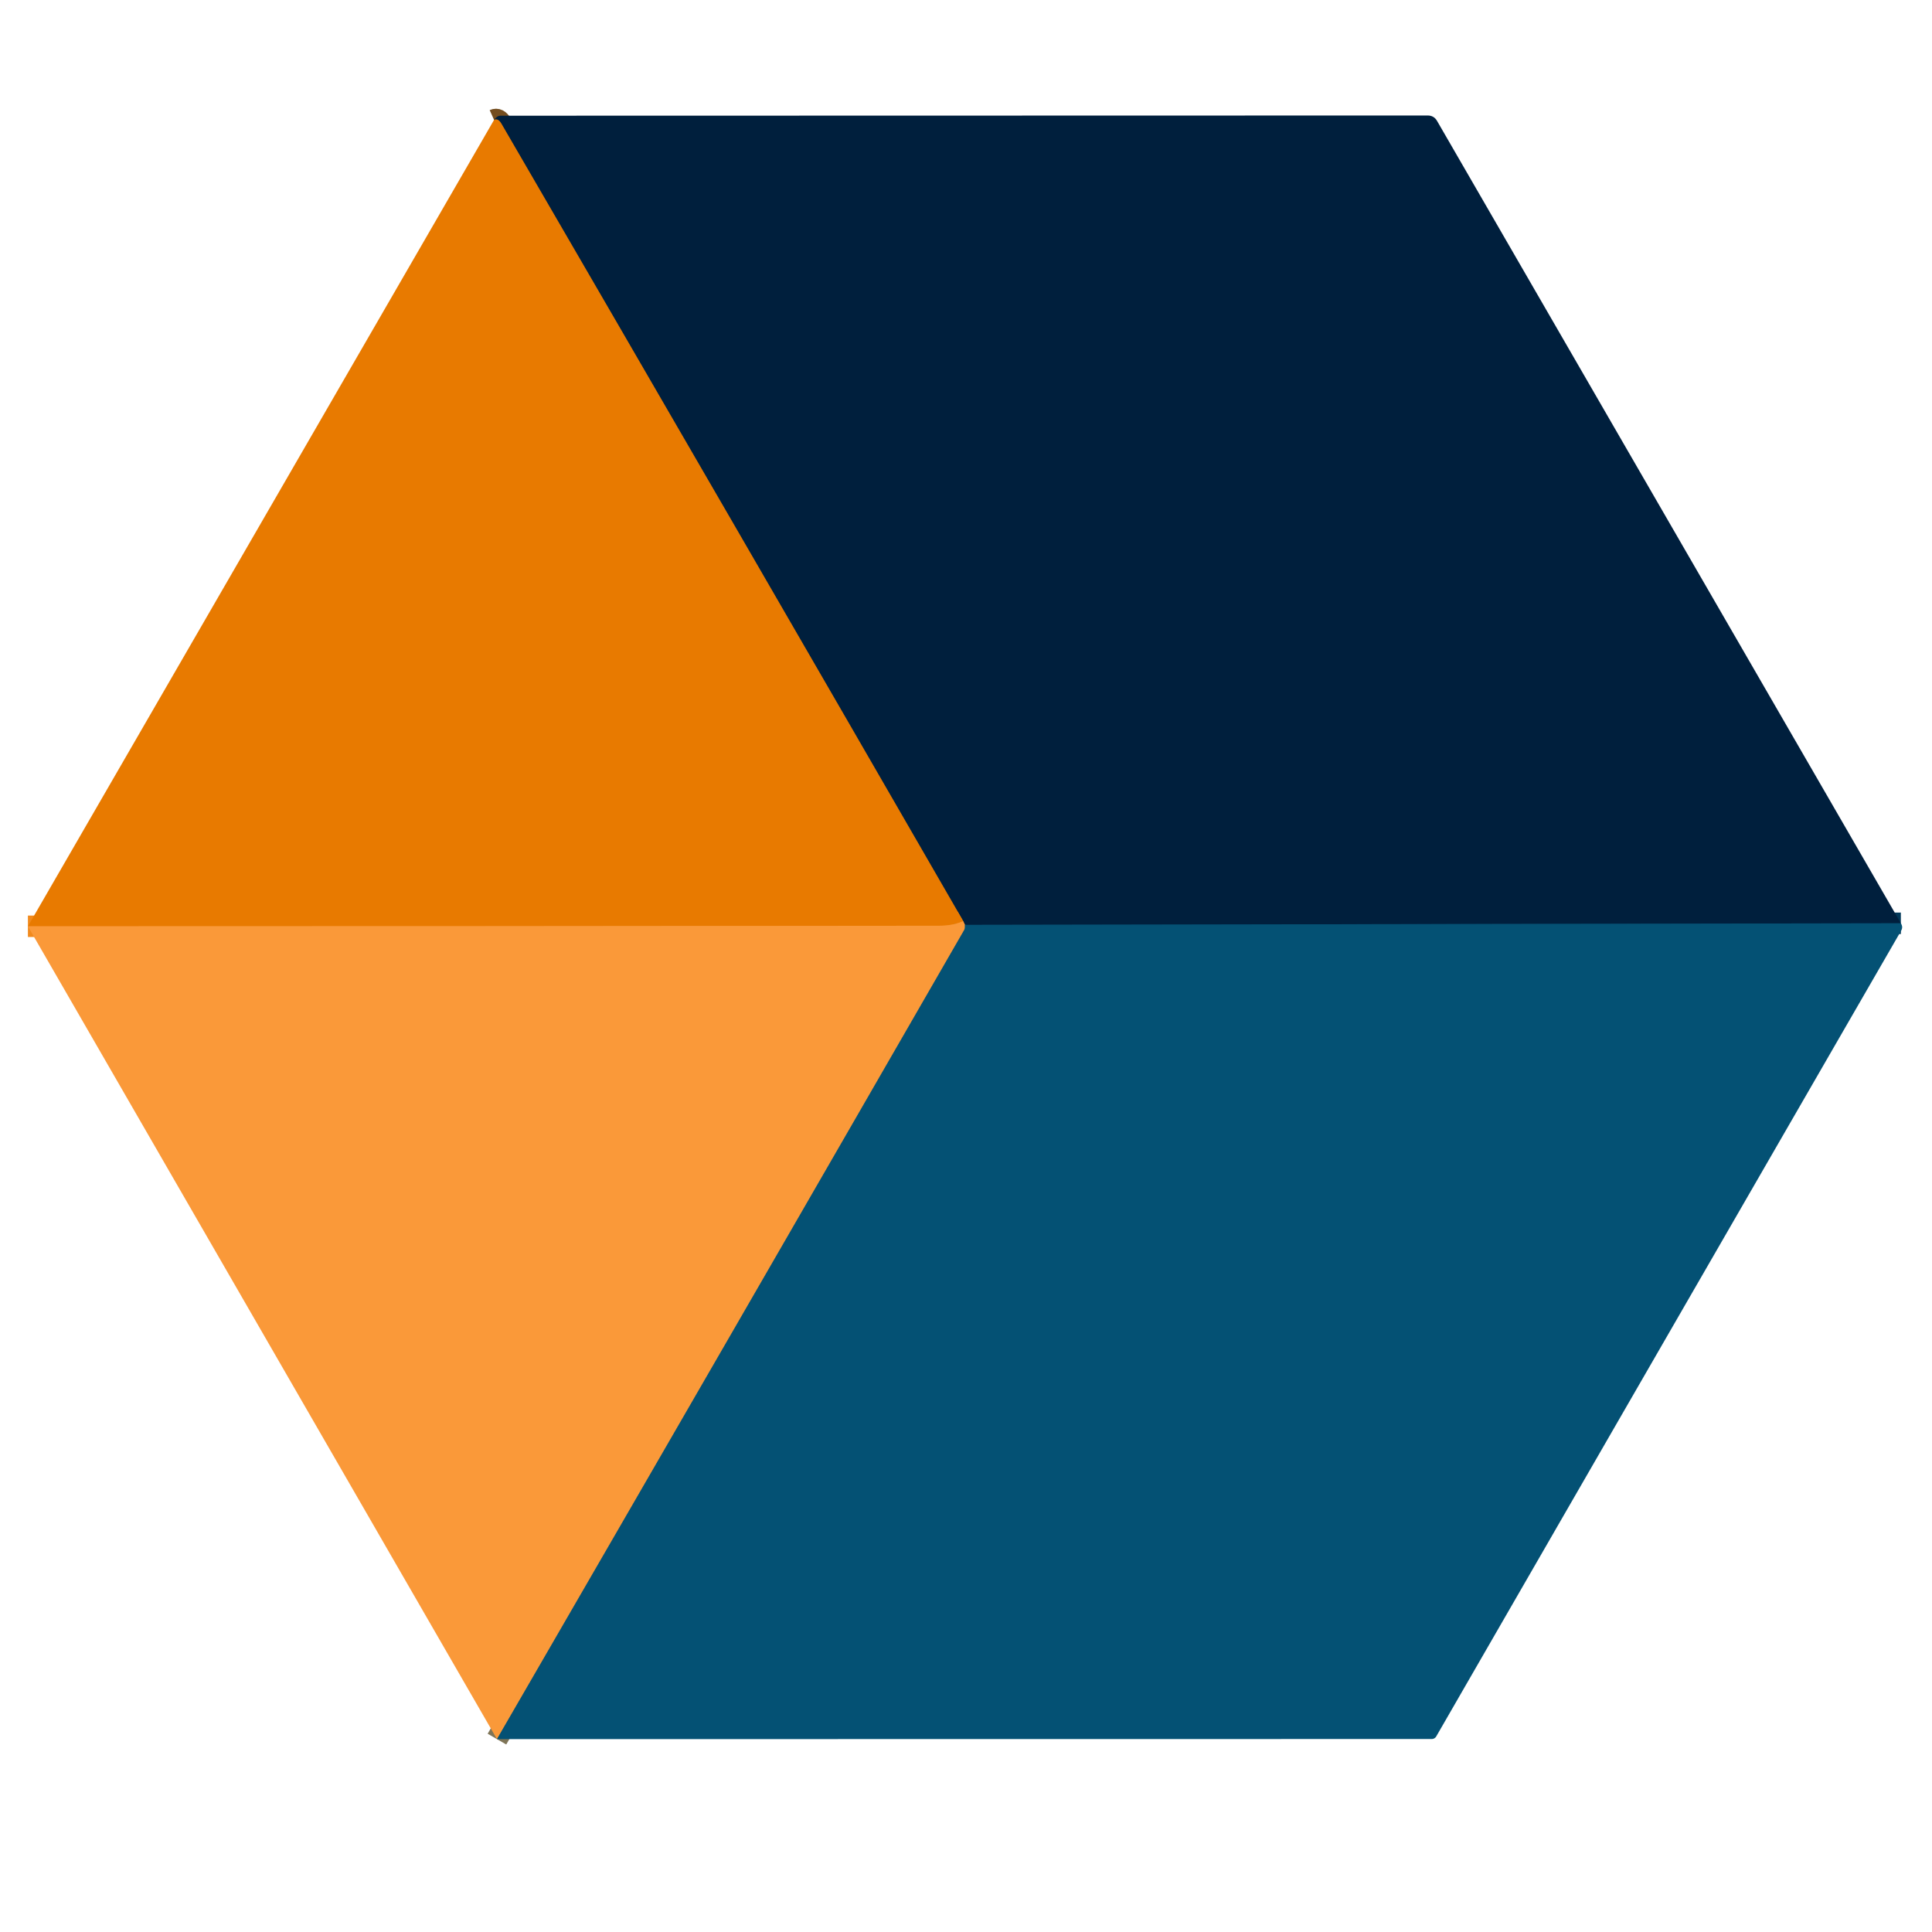 <?xml version="1.0" encoding="UTF-8" standalone="no"?>
<!DOCTYPE svg PUBLIC "-//W3C//DTD SVG 1.1//EN" "http://www.w3.org/Graphics/SVG/1.1/DTD/svg11.dtd">
<svg xmlns="http://www.w3.org/2000/svg" version="1.1" viewBox="0.00 0.00 180.00 180.00">
<g stroke-width="2.00" fill="none" stroke-linecap="butt">
<path stroke="#023859" vector-effect="non-scaling-stroke" d="
  M 177.10 86.02
  L 89.90 86.17"
/>
<path stroke="#7d5c3b" vector-effect="non-scaling-stroke" d="
  M 89.90 86.17
  L 89.74 85.82"
/>
<path stroke="#744d1f" vector-effect="non-scaling-stroke" d="
  M 89.74 85.82
  Q 68.27 48.62 46.71 11.52
  Q 46.41 11.00 46.03 11.17"
/>
<path stroke="#f18a1d" vector-effect="non-scaling-stroke" d="
  M 89.74 85.82
  Q 88.79 86.25 87.50 86.25
  Q 45.31 86.30 2.60 86.30"
/>
<path stroke="#7f7557" vector-effect="non-scaling-stroke" d="
  M 89.90 86.17
  Q 89.89 86.26 89.90 86.35
  Q 89.90 86.53 89.82 86.67
  Q 68.11 124.36 46.30 162.03"
/>
</g>
<path fill="#001f3d" d="
  M 177.10 86.02
  L 89.90 86.17
  L 89.74 85.82
  Q 68.27 48.62 46.71 11.52
  Q 46.41 11.00 46.03 11.17
  Q 46.11 11.06 46.23 10.95
  Q 46.40 10.78 46.64 10.78
  L 133.01 10.76
  Q 133.60 10.76 133.89 11.27
  L 177.10 86.02
  Z"
/>
<path fill="#e87a00" d="
  M 46.03 11.17
  Q 46.41 11.00 46.71 11.52
  Q 68.27 48.62 89.74 85.82
  Q 88.79 86.25 87.50 86.25
  Q 45.31 86.30 2.60 86.30
  L 46.03 11.17
  Z"
/>
<path fill="#fa9939" d="
  M 89.74 85.82
  L 89.90 86.17
  Q 89.89 86.26 89.90 86.35
  Q 89.90 86.53 89.82 86.67
  Q 68.11 124.36 46.30 162.03
  L 2.60 86.30
  Q 45.31 86.30 87.50 86.25
  Q 88.79 86.25 89.74 85.82
  Z"
/>
<path fill="#045174" d="
  M 89.90 86.17
  L 177.10 86.02
  Q 177.32 86.37 177.13 86.70
  Q 155.59 124.01 133.81 161.78
  A 0.49 0.48 15.0 0 1 133.39 162.02
  L 46.30 162.03
  Q 68.11 124.36 89.82 86.67
  Q 89.90 86.53 89.90 86.35
  Q 89.89 86.26 89.90 86.17
  Z"
/>
</svg>
